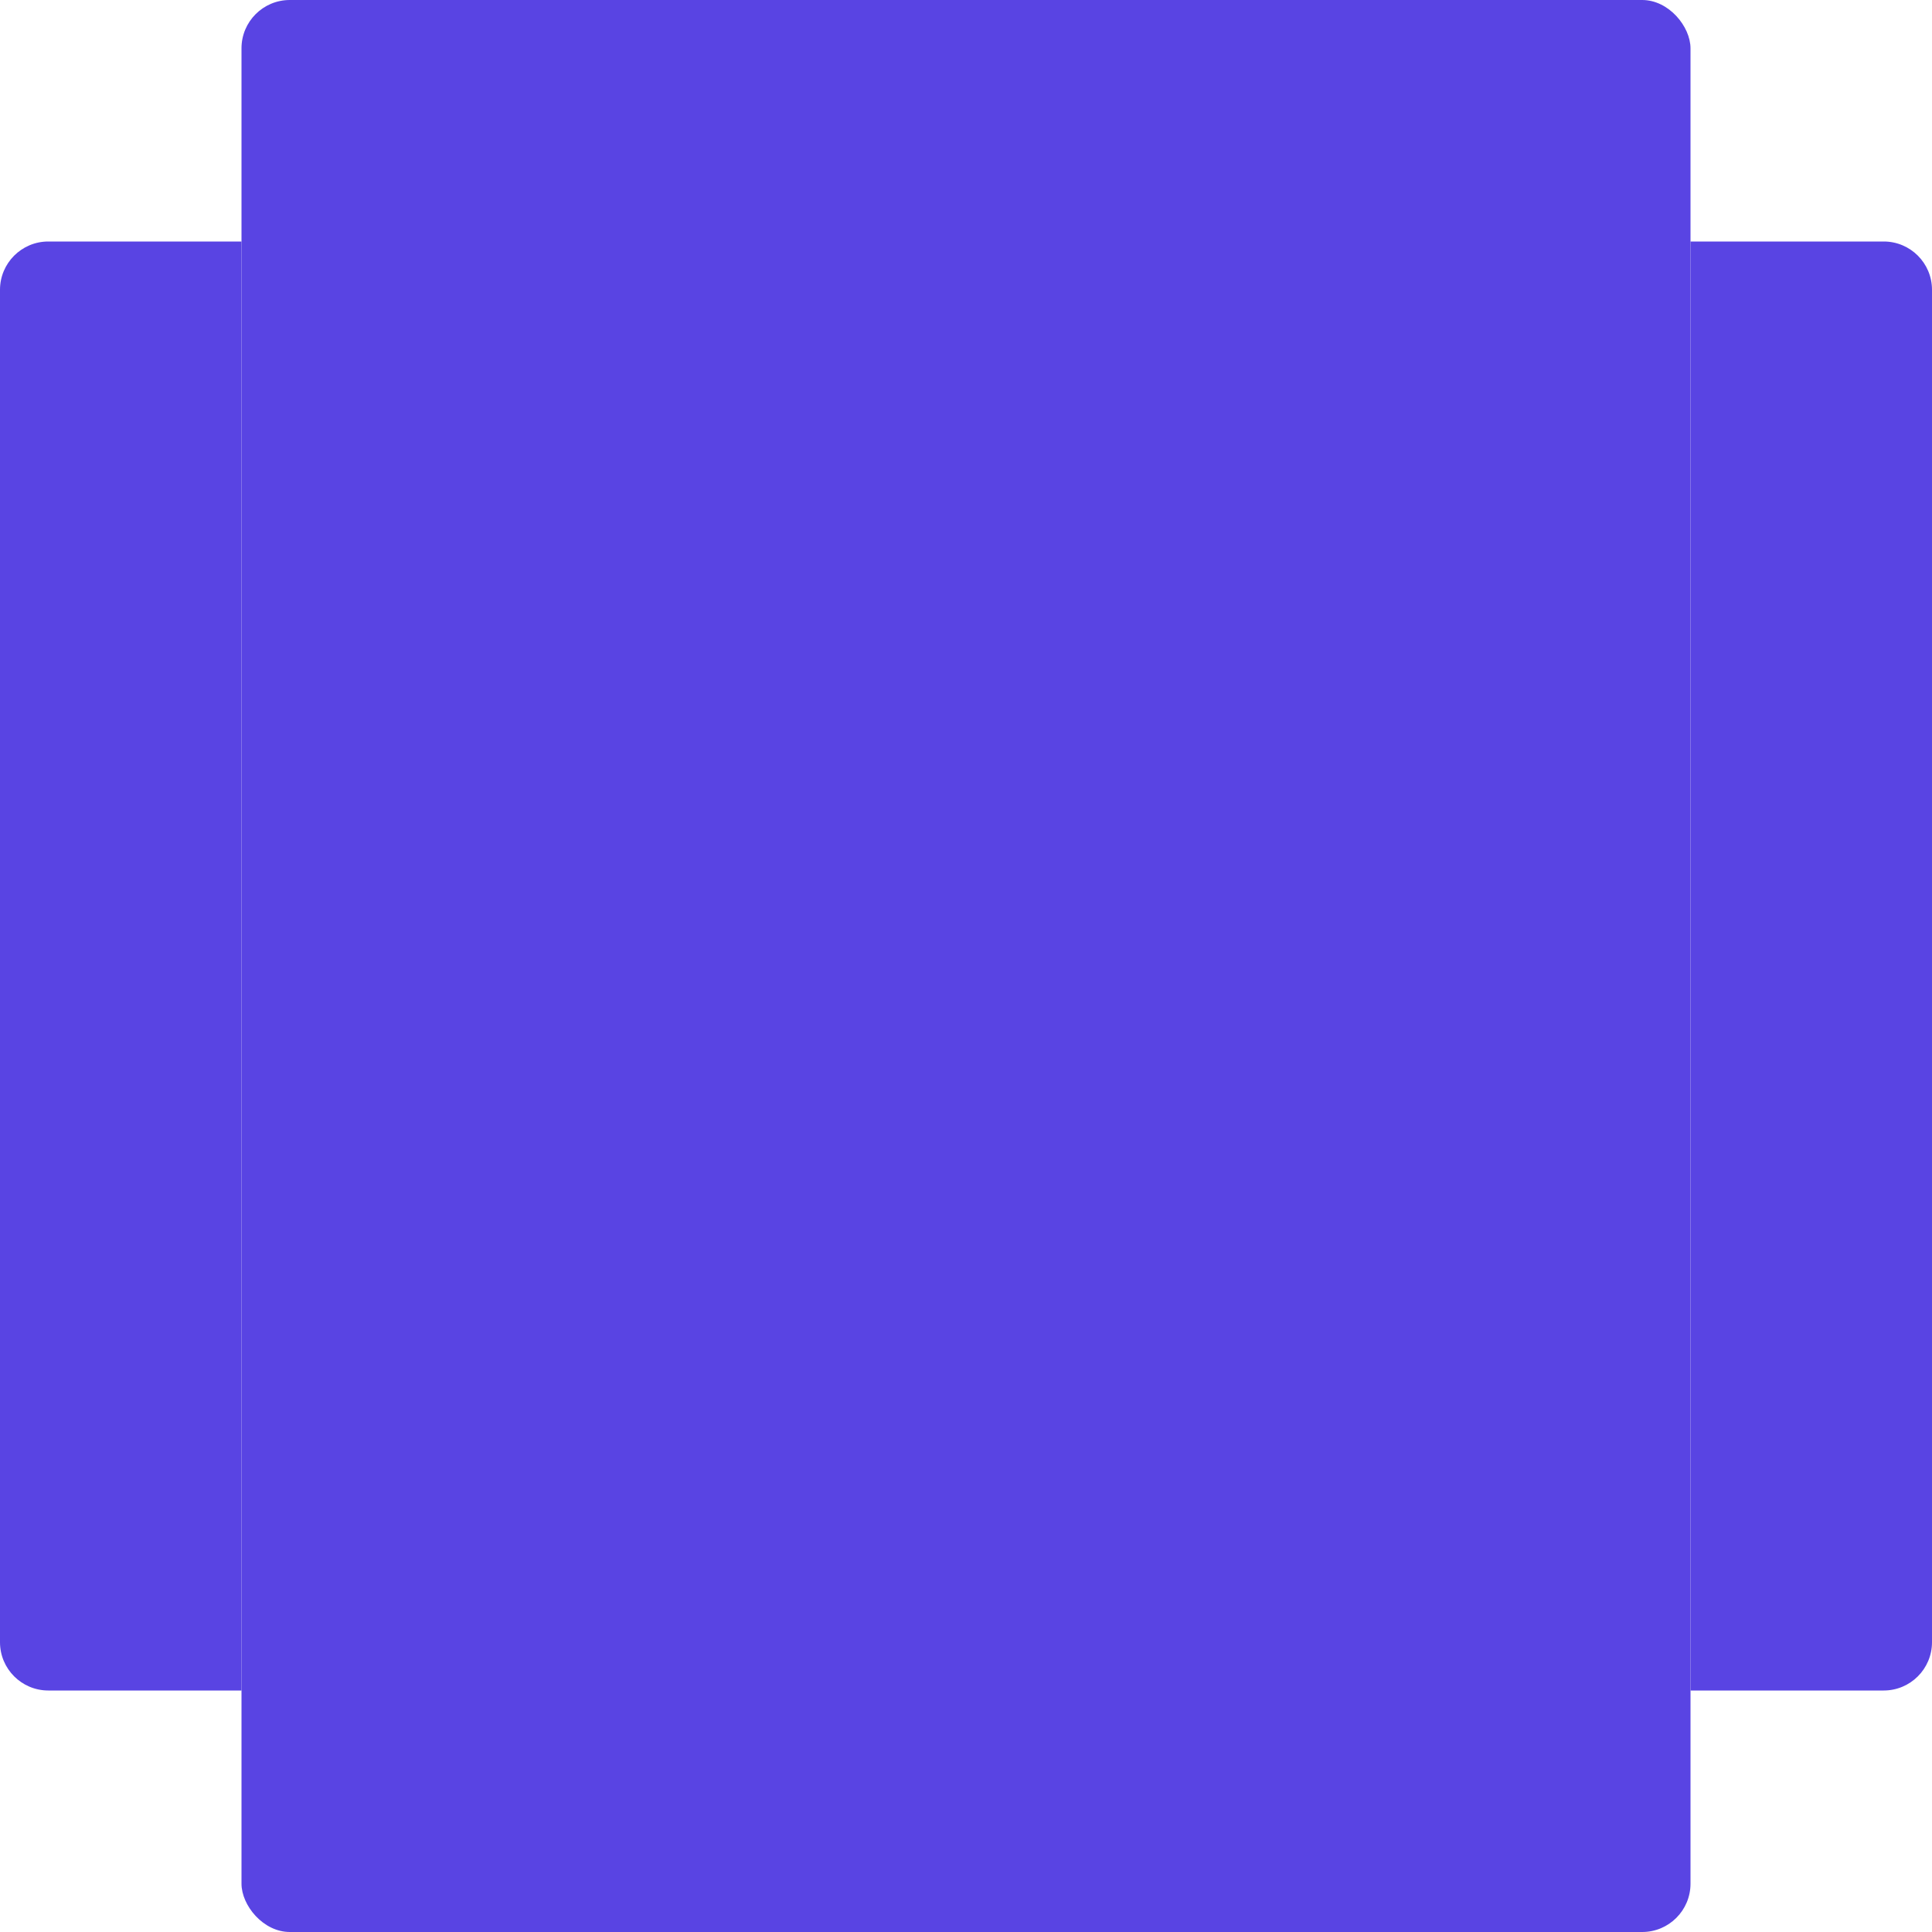 <svg width="256" height="256" viewBox="0 0 256 256" fill="none" xmlns="http://www.w3.org/2000/svg">
<rect x="32" width="192" height="256" rx="6.4" fill="#5944E3"/>
<path d="M249.6 32C253.135 32 256 34.865 256 38.4L256 217.6C256 221.135 253.135 224 249.6 224L224 224L224 32L249.6 32Z" fill="#5944E3"/>
<path d="M32 32L32 224L6.4 224C2.865 224 1.26941e-06 221.135 1.42391e-06 217.6L9.25699e-06 38.4C9.41149e-06 34.865 2.865 32 6.4 32L32 32Z" fill="#5944E3"/>
</svg>
